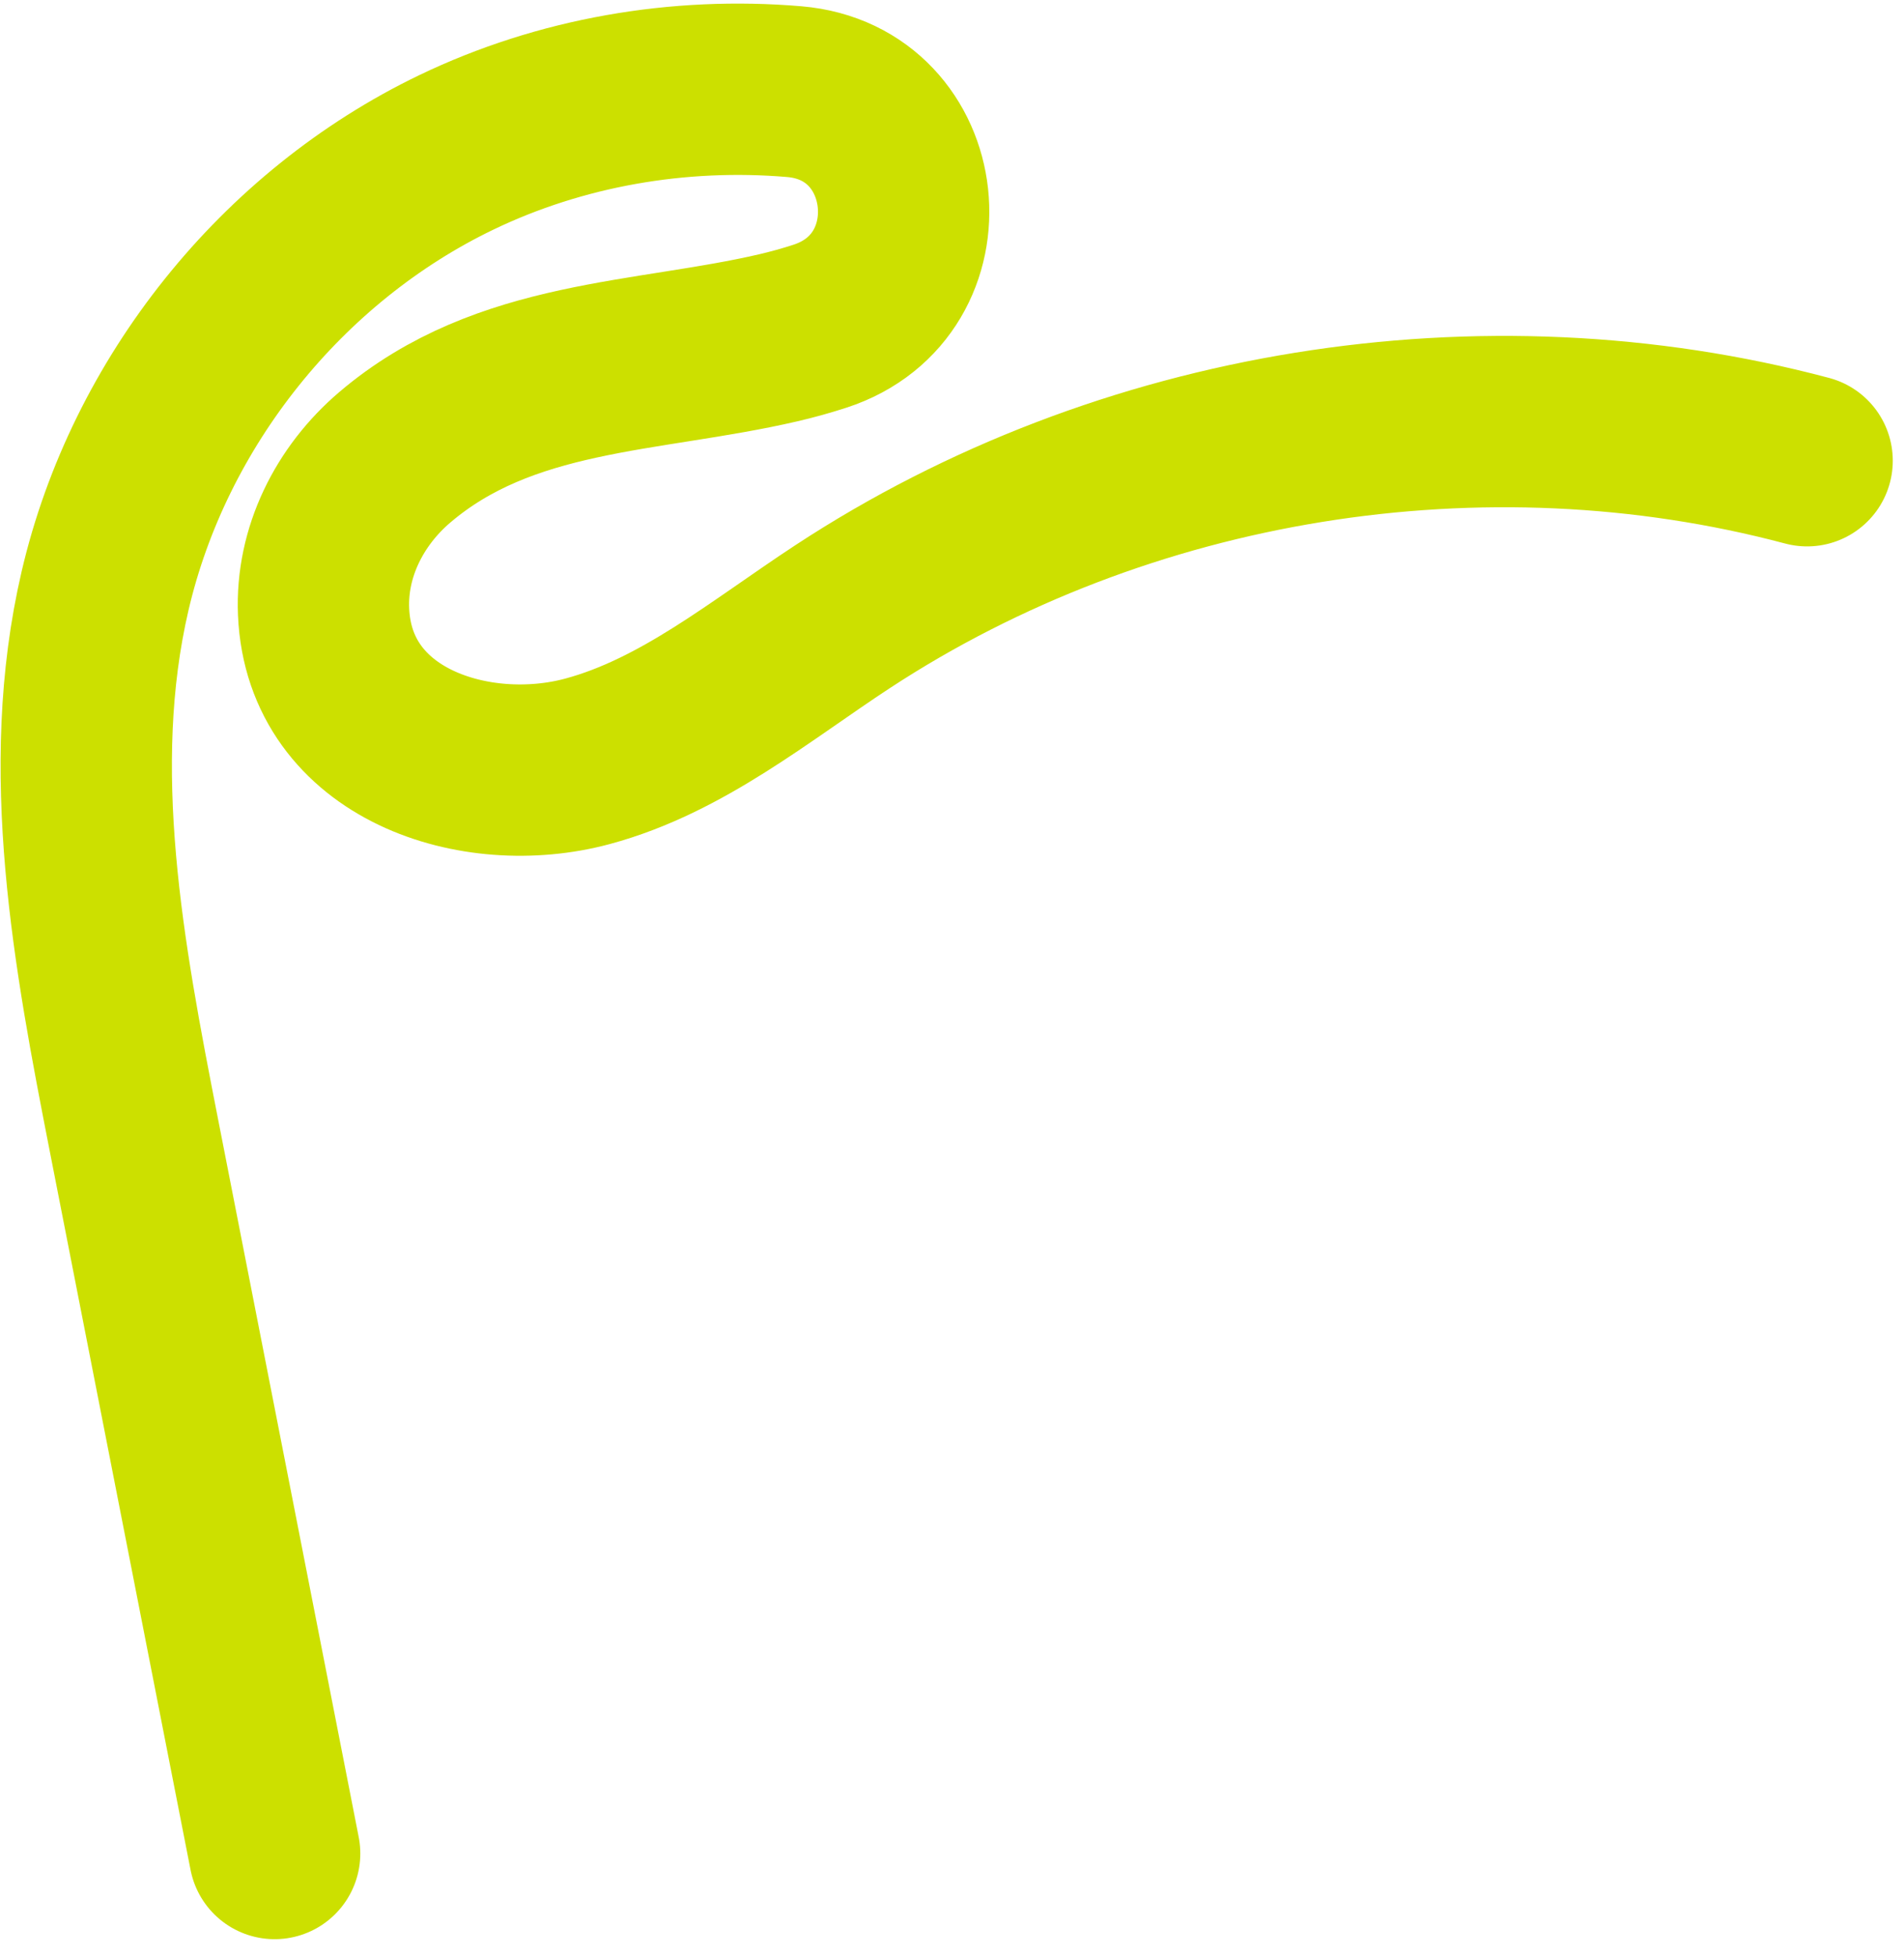 <svg width="111" height="114" viewBox="0 0 111 114" fill="none" xmlns="http://www.w3.org/2000/svg">
<path d="M105.352 26.857C86.458 21.829 65.487 25.218 49.13 35.941C44.337 39.083 39.782 42.888 34.249 44.38C27.733 46.137 19.192 43.402 18.864 35.66C18.718 32.195 20.371 28.912 23.009 26.663C29.431 21.187 37.713 21.473 45.372 19.691C46.181 19.503 46.995 19.278 47.803 19.015C55.076 16.649 53.921 5.987 46.301 5.342C39.572 4.773 32.689 5.955 26.599 8.885C16.432 13.778 8.686 23.445 6.125 34.441C3.704 44.839 5.754 55.694 7.806 66.17L16.011 108.045" stroke="#CCE000" stroke-width="9.988" stroke-miterlimit="10" stroke-linecap="round"/>
</svg>
